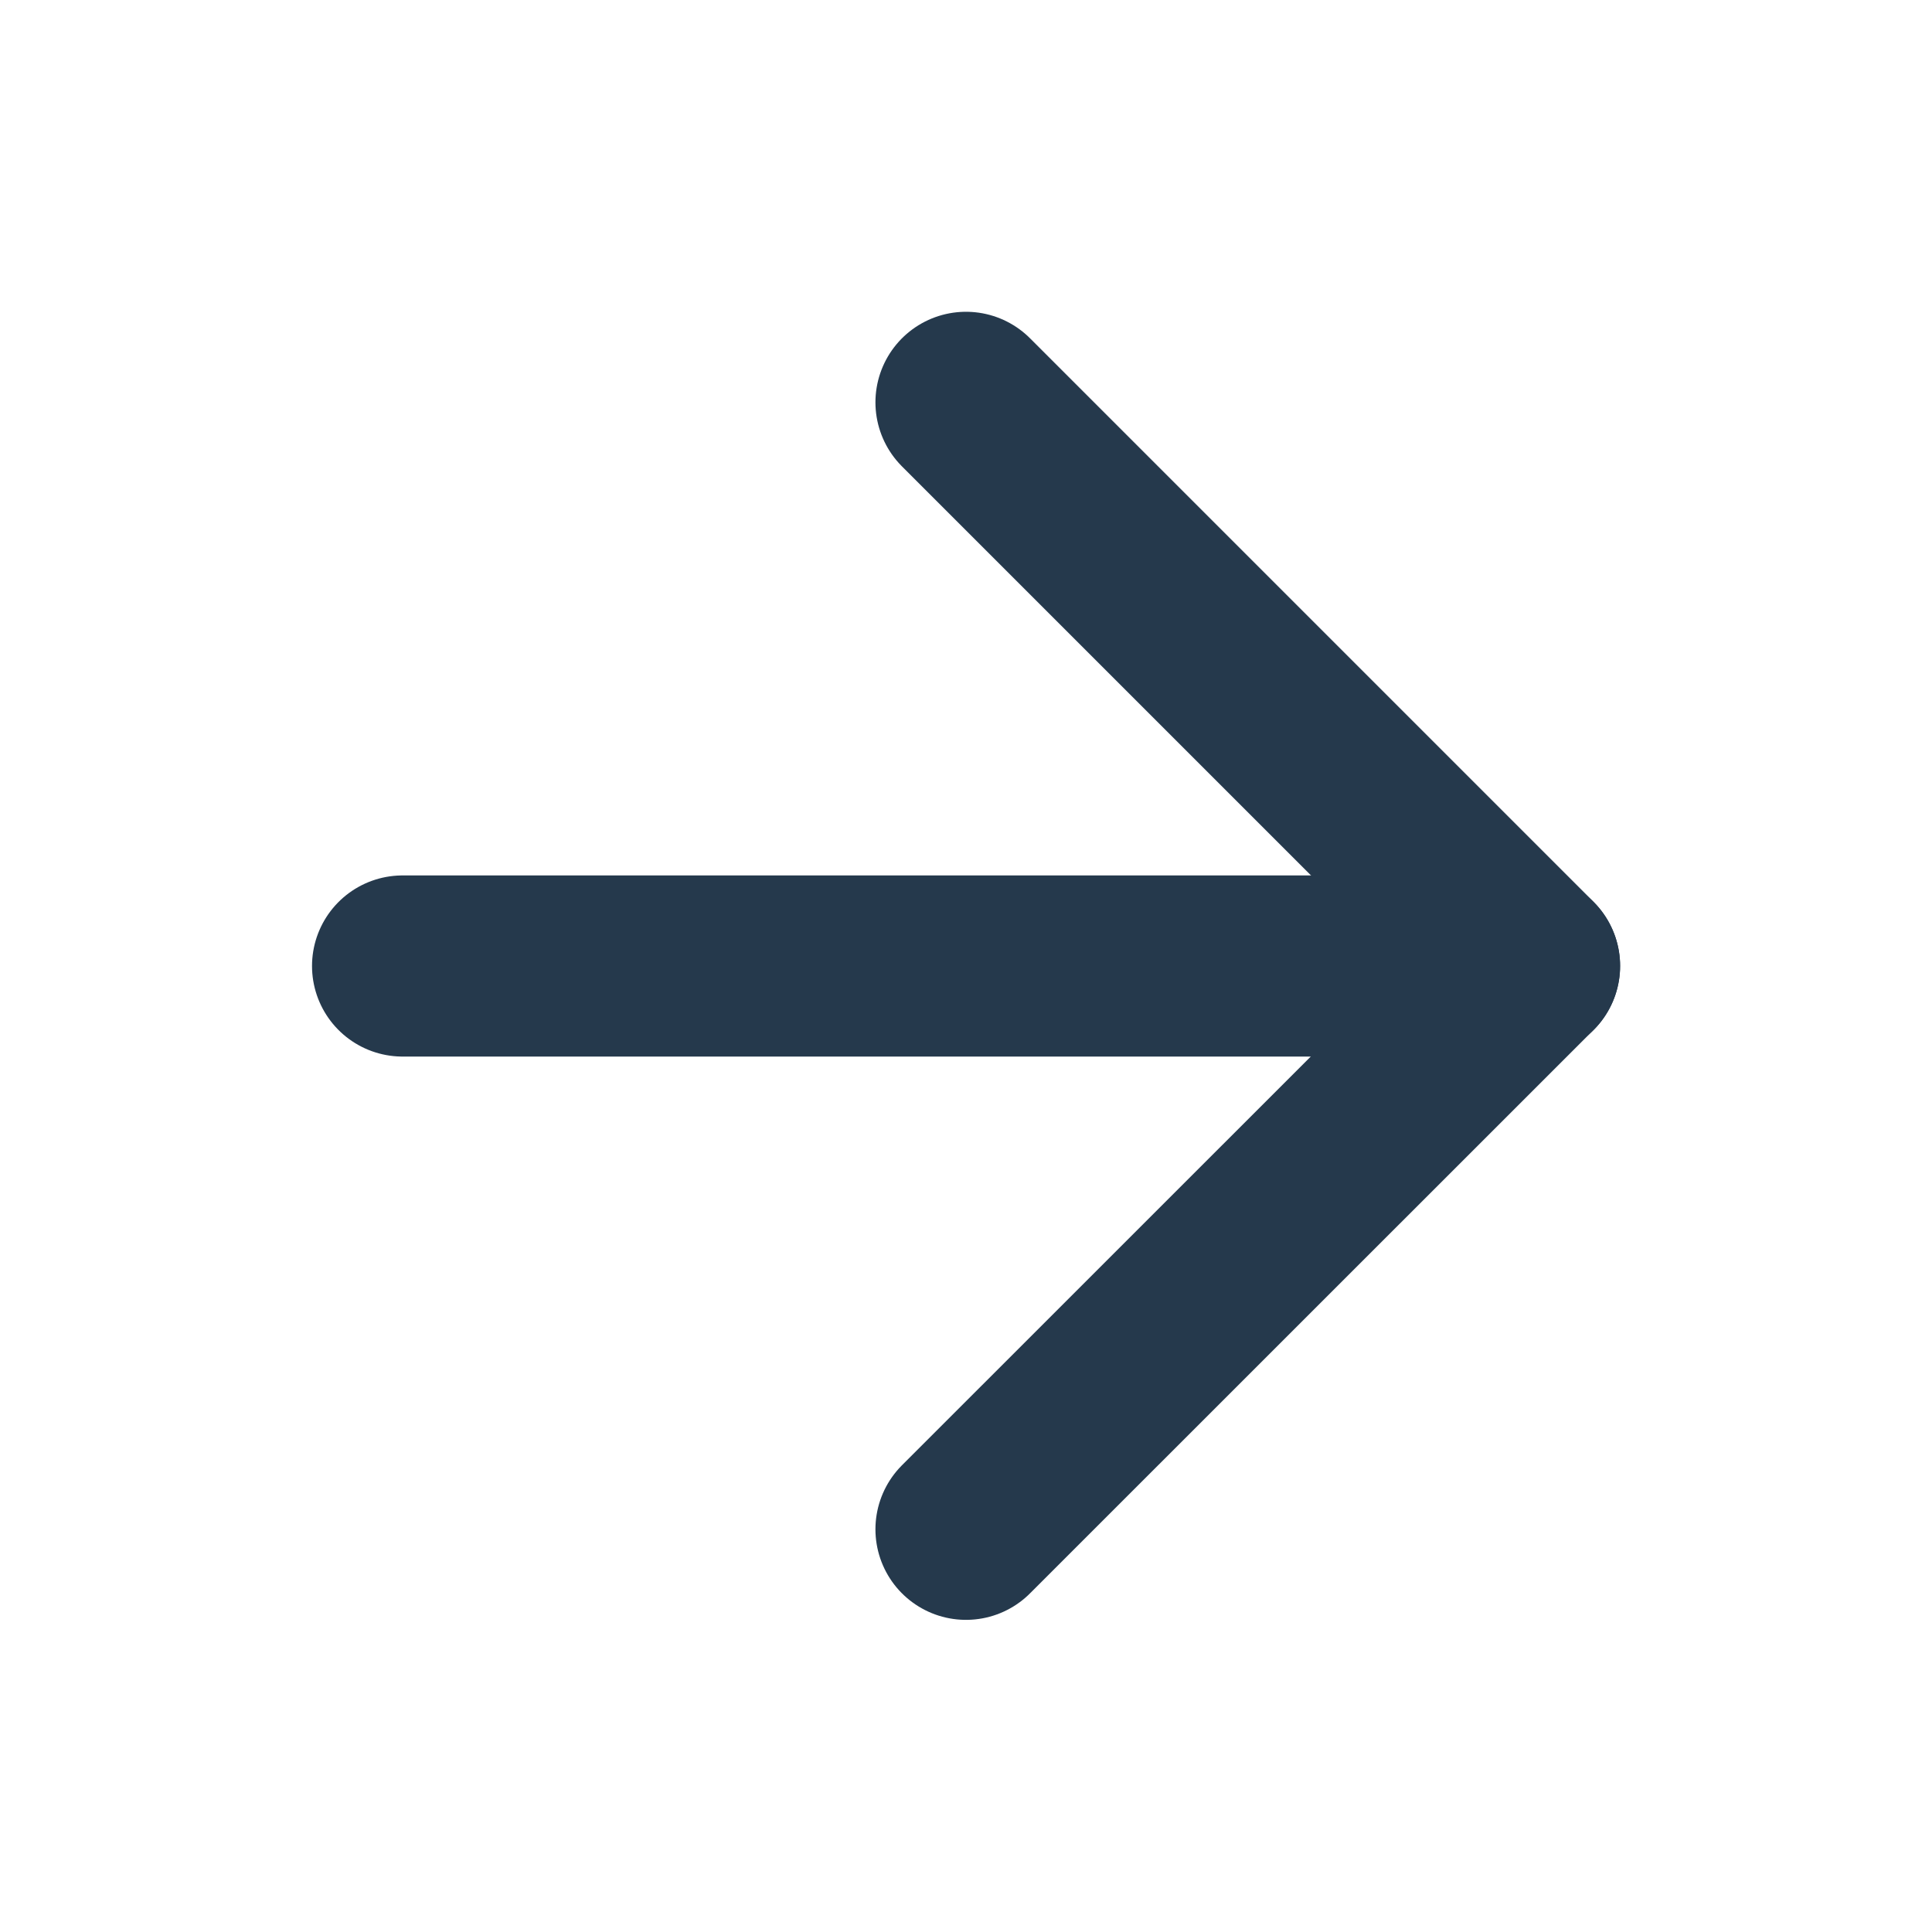<svg width="16" height="16" viewBox="0 0 16 16" fill="none" xmlns="http://www.w3.org/2000/svg">
<g clip-path="url(#clip0_902_6928)">
<path d="M3.334 8L12.667 8" stroke="#25394C" stroke-width="1.5" stroke-linecap="round" stroke-linejoin="round"/>
<path d="M8 3.332L12.667 7.999L8 12.665" stroke="#25394C" stroke-width="1.5" stroke-linecap="round" stroke-linejoin="round"/>
</g>
<defs>
<clipPath id="clip0_902_6928">
<rect width="16" height="16" fill="white"/>
</clipPath>
</defs>
</svg>
